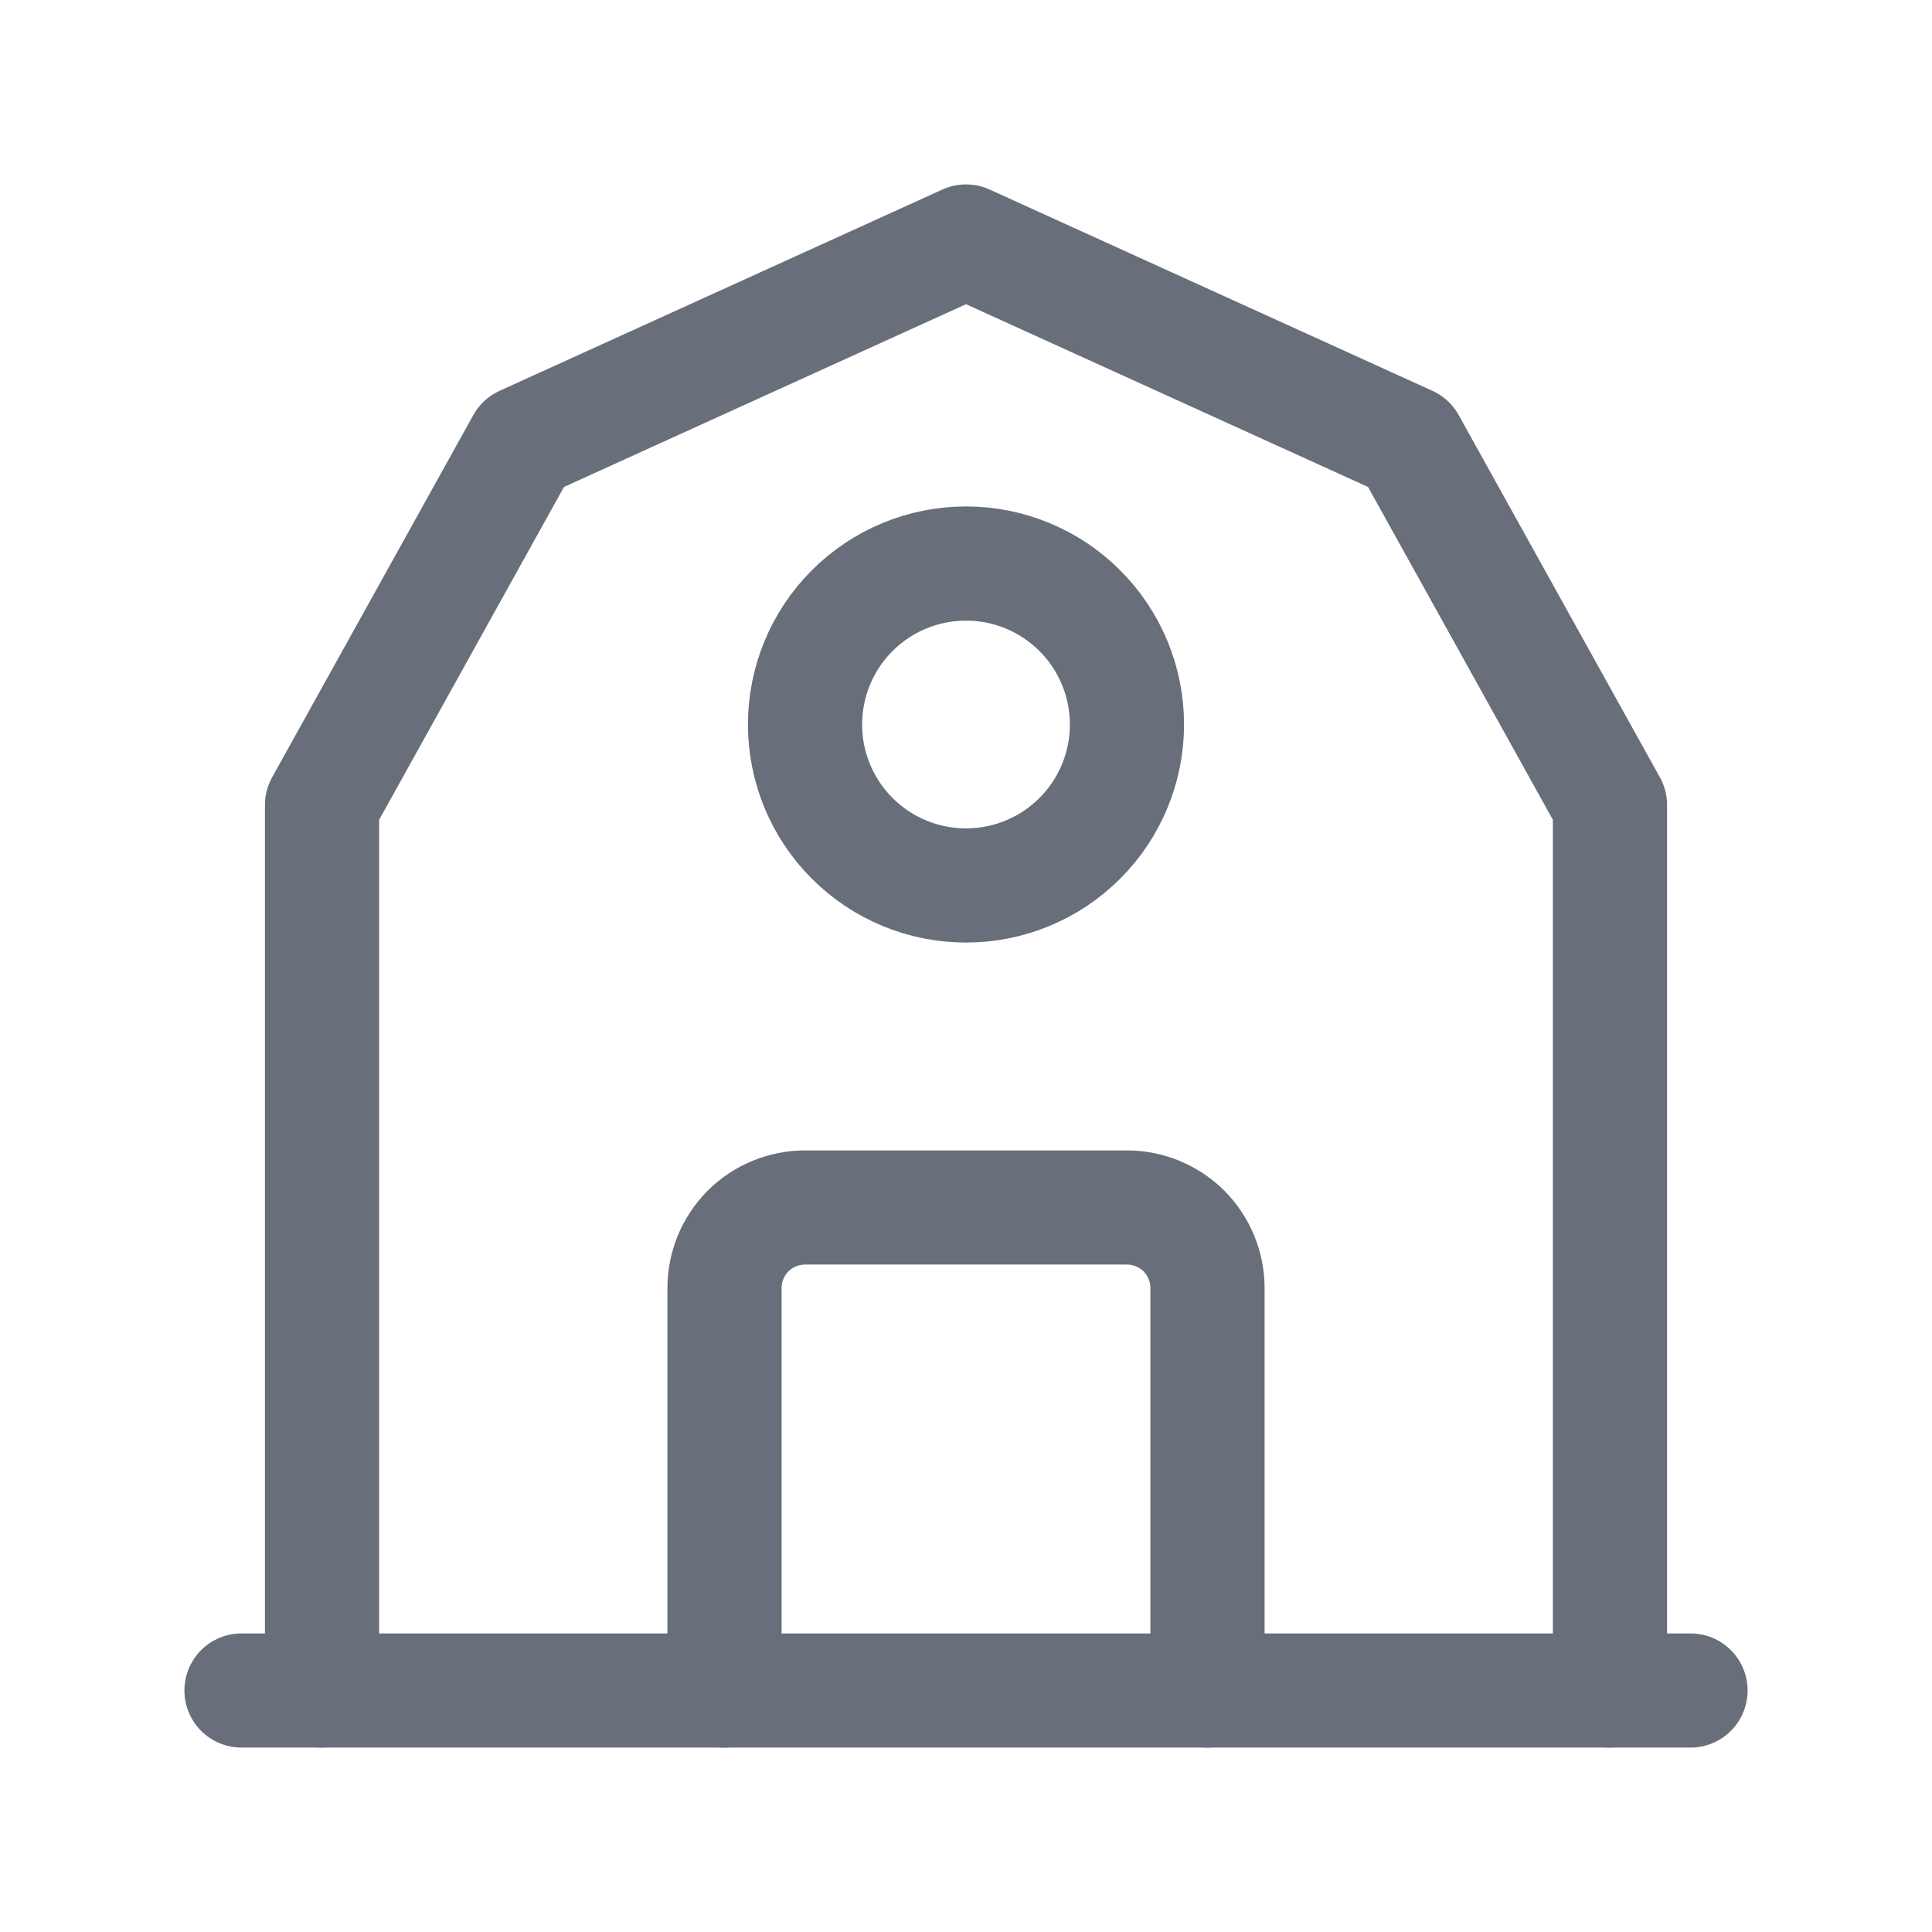 <svg xmlns="http://www.w3.org/2000/svg" width="22" height="22" viewBox="0 0 22 22" fill="none"><g id="Frame" clip-path="url(#clip0_7408_2268)"><path id="Vector" d="M2.75 19.25H19.25" stroke="#686E7A" stroke-width="1.3" stroke-linecap="round" stroke-linejoin="round"></path><path id="Vector_2" d="M3.667 19.25V9.167L5.958 5.042L11 2.75L16.042 5.042L18.333 9.167V19.25" stroke="#686E7A" stroke-width="1.3" stroke-linecap="round" stroke-linejoin="round"></path><path id="Vector_3" d="M9.167 8.25C9.167 8.736 9.36 9.203 9.704 9.546C10.047 9.89 10.514 10.083 11 10.083C11.486 10.083 11.953 9.89 12.296 9.546C12.64 9.203 12.833 8.736 12.833 8.25C12.833 7.764 12.64 7.297 12.296 6.954C11.953 6.61 11.486 6.417 11 6.417C10.514 6.417 10.047 6.61 9.704 6.954C9.36 7.297 9.167 7.764 9.167 8.25Z" stroke="#686E7A" stroke-width="1.3" stroke-linecap="round" stroke-linejoin="round"></path><path id="Vector_4" d="M8.25 19.25V14.667C8.25 14.424 8.347 14.19 8.518 14.018C8.69 13.847 8.924 13.75 9.167 13.75H12.833C13.076 13.75 13.31 13.847 13.482 14.018C13.653 14.19 13.75 14.424 13.75 14.667V19.25" stroke="#686E7A" stroke-width="1.3" stroke-linecap="round" stroke-linejoin="round"></path></g><defs><clipPath id="clip0_7408_2268"><rect width="22" height="22" fill="white"></rect></clipPath></defs></svg>